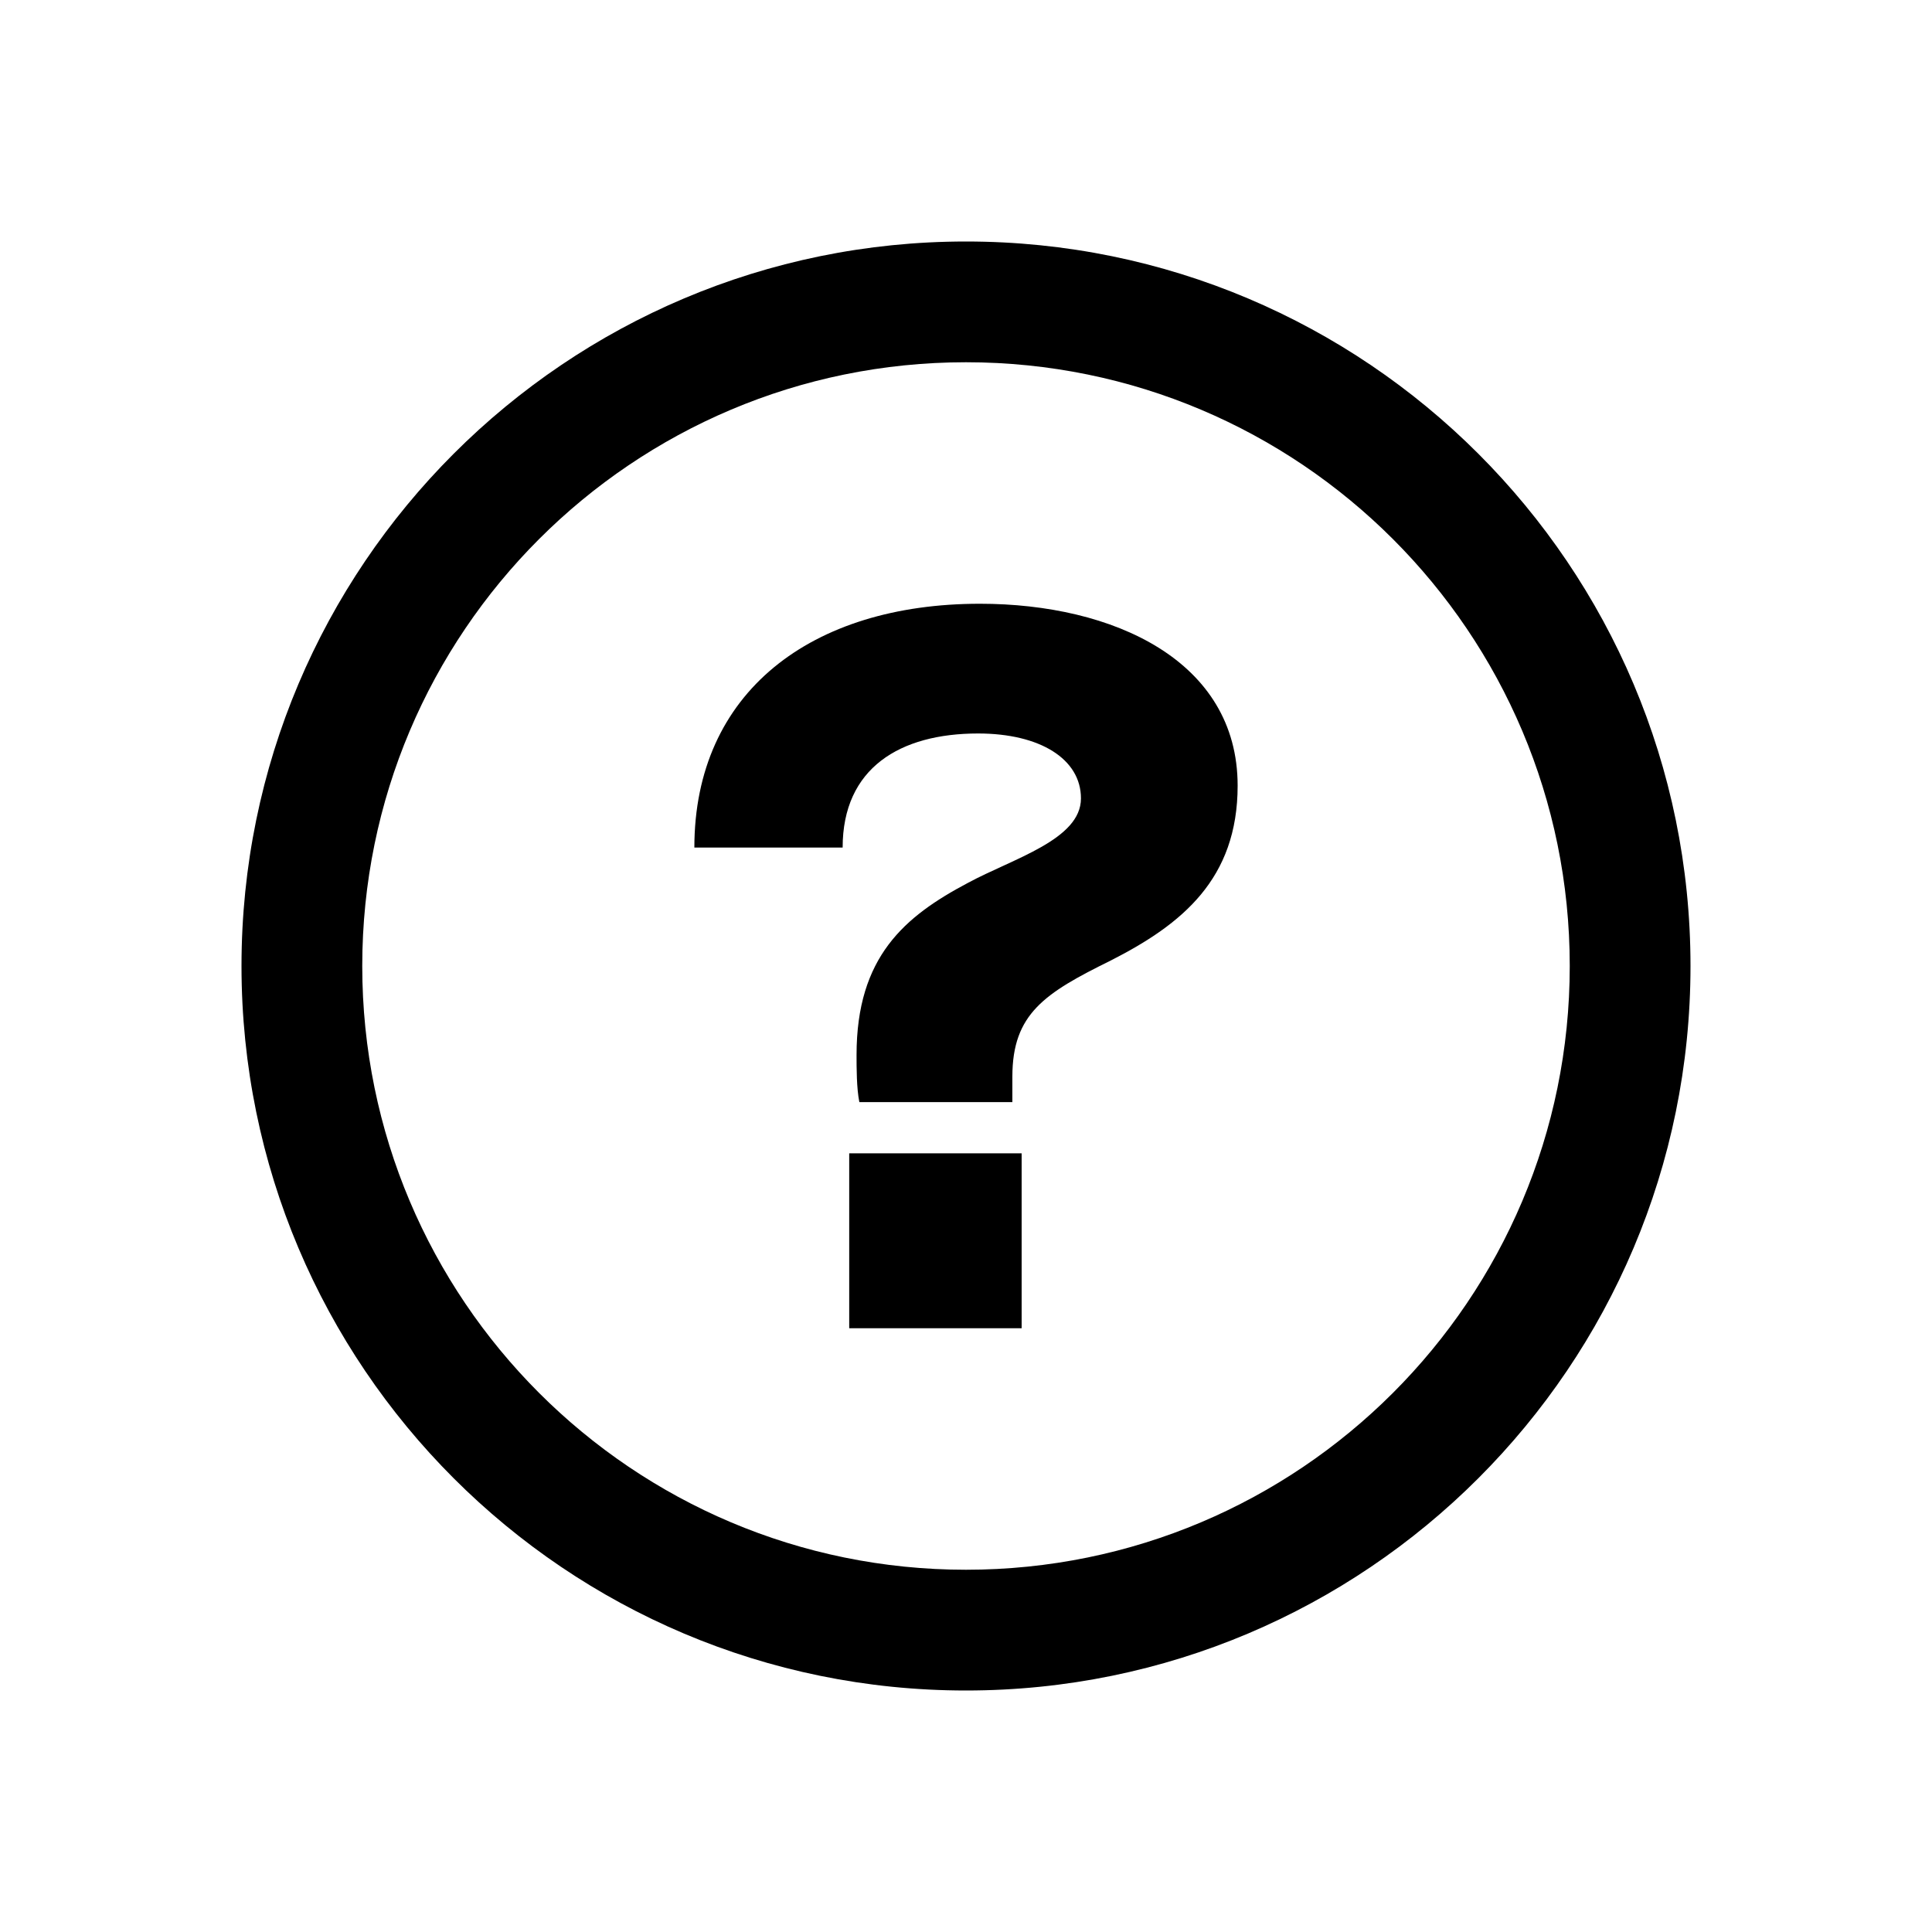 <?xml version="1.0" encoding="UTF-8"?> <svg xmlns="http://www.w3.org/2000/svg" width="20" height="20" viewBox="0 0 20 20" fill="none"> <path fill-rule="evenodd" clip-rule="evenodd" d="M10 16.25C13.452 16.25 16.25 13.452 16.25 10C16.25 6.548 13.452 3.75 10 3.75C6.548 3.75 3.75 6.548 3.75 10C3.75 13.452 6.548 16.25 10 16.25ZM10 17.5C14.142 17.5 17.5 14.142 17.5 10C17.5 5.858 14.142 2.5 10 2.5C5.858 2.5 2.5 5.858 2.5 10C2.5 14.142 5.858 17.5 10 17.5Z" fill="black"></path> <path d="M12.812 8.133C12.812 6.84 11.526 6.25 10.144 6.25C8.397 6.25 7.188 7.166 7.188 8.774H8.723C8.723 7.949 9.318 7.593 10.125 7.593C10.768 7.593 11.19 7.858 11.19 8.265C11.19 8.692 10.489 8.886 10.019 9.14C9.366 9.486 8.867 9.903 8.867 10.921C8.867 11.053 8.867 11.267 8.896 11.409H10.48V11.145C10.48 10.494 10.816 10.28 11.497 9.944C12.237 9.568 12.812 9.099 12.812 8.133ZM8.791 13.75H10.576V11.939H8.791V13.75Z" fill="black"></path> </svg> 